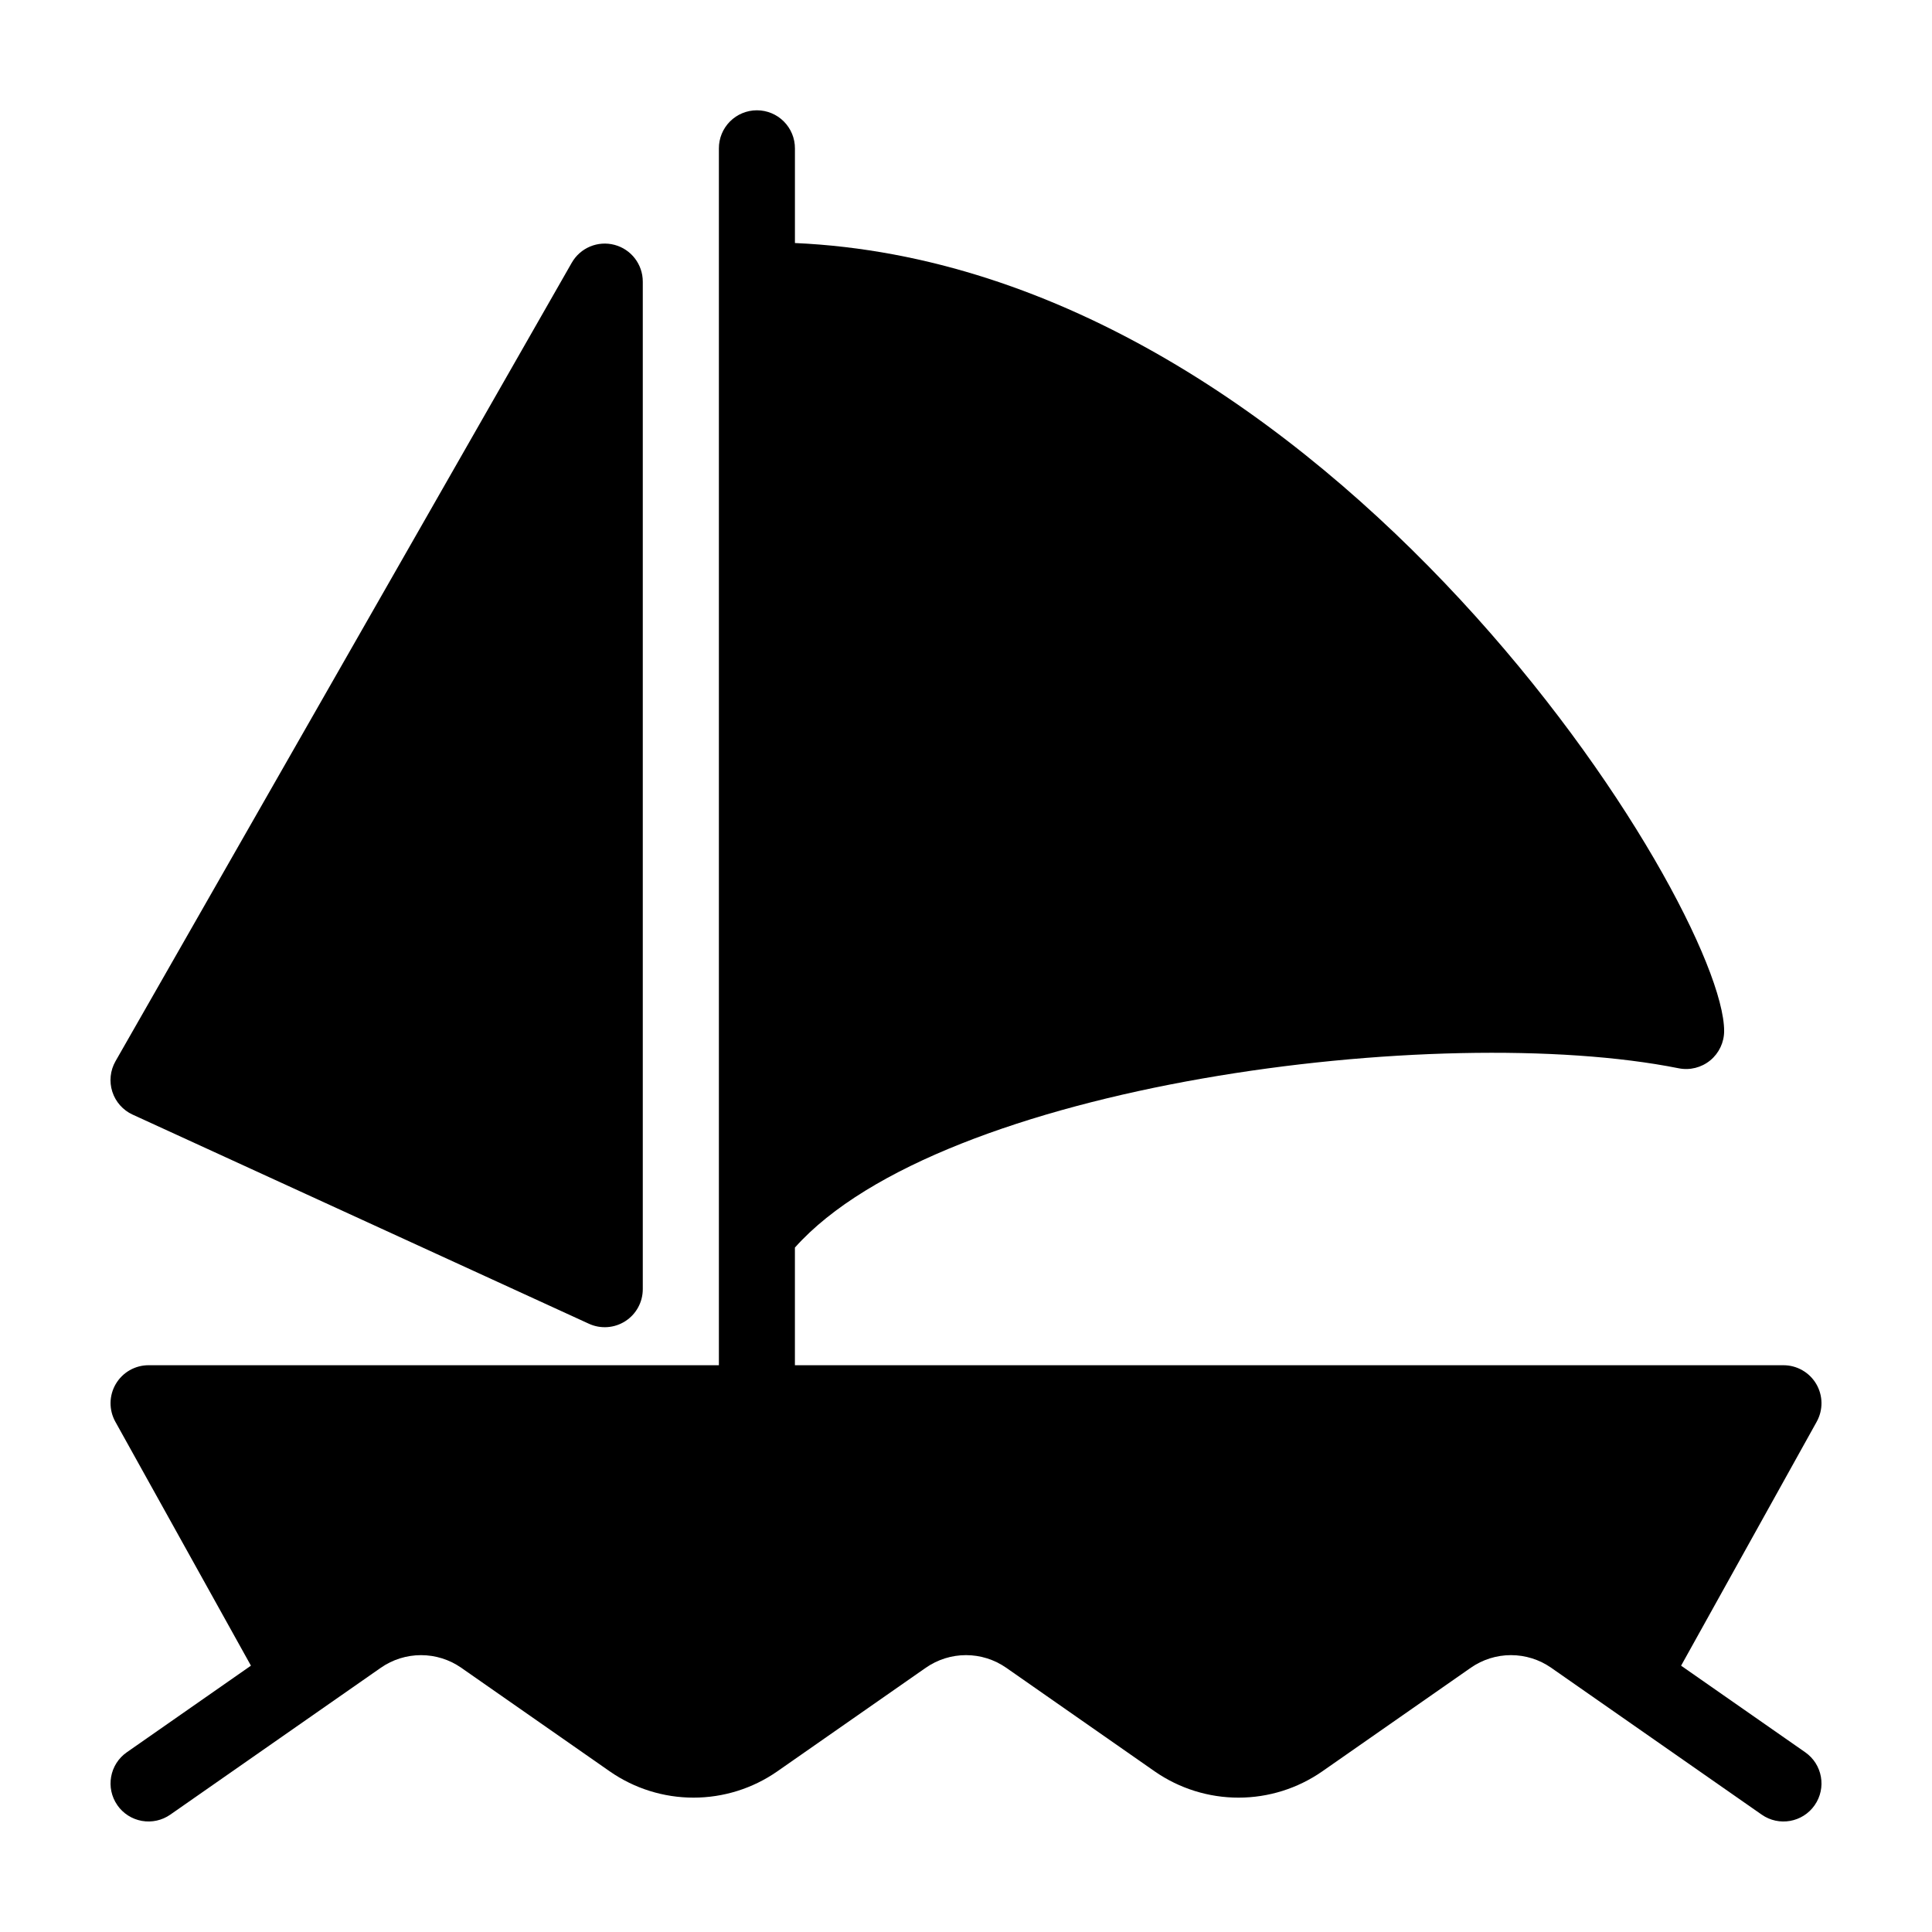 <?xml version="1.0" encoding="UTF-8"?>
<!-- Uploaded to: ICON Repo, www.iconrepo.com, Generator: ICON Repo Mixer Tools -->
<svg fill="#000000" width="800px" height="800px" version="1.1" viewBox="144 144 512 512" xmlns="http://www.w3.org/2000/svg">
 <g>
  <path d="m175.1 622.4c1.527 2.191 3.867 3.688 6.496 4.156 2.633 0.469 5.344-0.129 7.535-1.66l55.816-38.941c3.121-2.164 6.832-3.324 10.633-3.324s7.512 1.16 10.633 3.328l39.414 27.496c6.508 4.519 14.242 6.938 22.164 6.938 7.922 0 15.656-2.418 22.164-6.938l39.414-27.5c3.121-2.164 6.832-3.328 10.633-3.328s7.508 1.164 10.629 3.328l39.414 27.504c6.512 4.516 14.246 6.934 22.168 6.934 7.922 0 15.652-2.418 22.164-6.938l39.414-27.496c3.121-2.168 6.828-3.332 10.629-3.332s7.512 1.16 10.633 3.328l55.816 38.941c4.566 3.188 10.848 2.07 14.031-2.496 3.184-4.562 2.066-10.844-2.496-14.027l-32.898-22.949 35.938-64.652v-0.004c1.734-3.121 1.688-6.926-0.121-10.004-1.812-3.074-5.113-4.965-8.684-4.965h-261.98v-31.18c38.785-43.477 171.07-60.141 234.2-47.516 2.961 0.594 6.031-0.172 8.367-2.086 2.332-1.914 3.688-4.773 3.688-7.793 0-32.961-104.54-202.5-246.25-208.82v-25.047c0.016-2.68-1.039-5.258-2.934-7.16-1.891-1.902-4.461-2.969-7.144-2.969-2.68 0-5.25 1.066-7.144 2.969-1.891 1.902-2.945 4.481-2.93 7.16v322.44h-151.14c-3.57 0-6.875 1.891-8.684 4.965-1.812 3.078-1.859 6.883-0.125 10.004l35.938 64.652-32.895 22.953c-4.562 3.184-5.684 9.465-2.5 14.027z"/>
  <path d="m179.16 439.39 120.91 55.418c3.121 1.43 6.754 1.172 9.641-0.684 2.887-1.852 4.633-5.047 4.633-8.477v-267.02c0-4.566-3.074-8.566-7.488-9.738-4.418-1.172-9.07 0.773-11.336 4.742l-120.91 211.6c-1.402 2.457-1.711 5.391-0.844 8.082 0.863 2.695 2.824 4.898 5.394 6.078z"/>
 </g>
</svg>